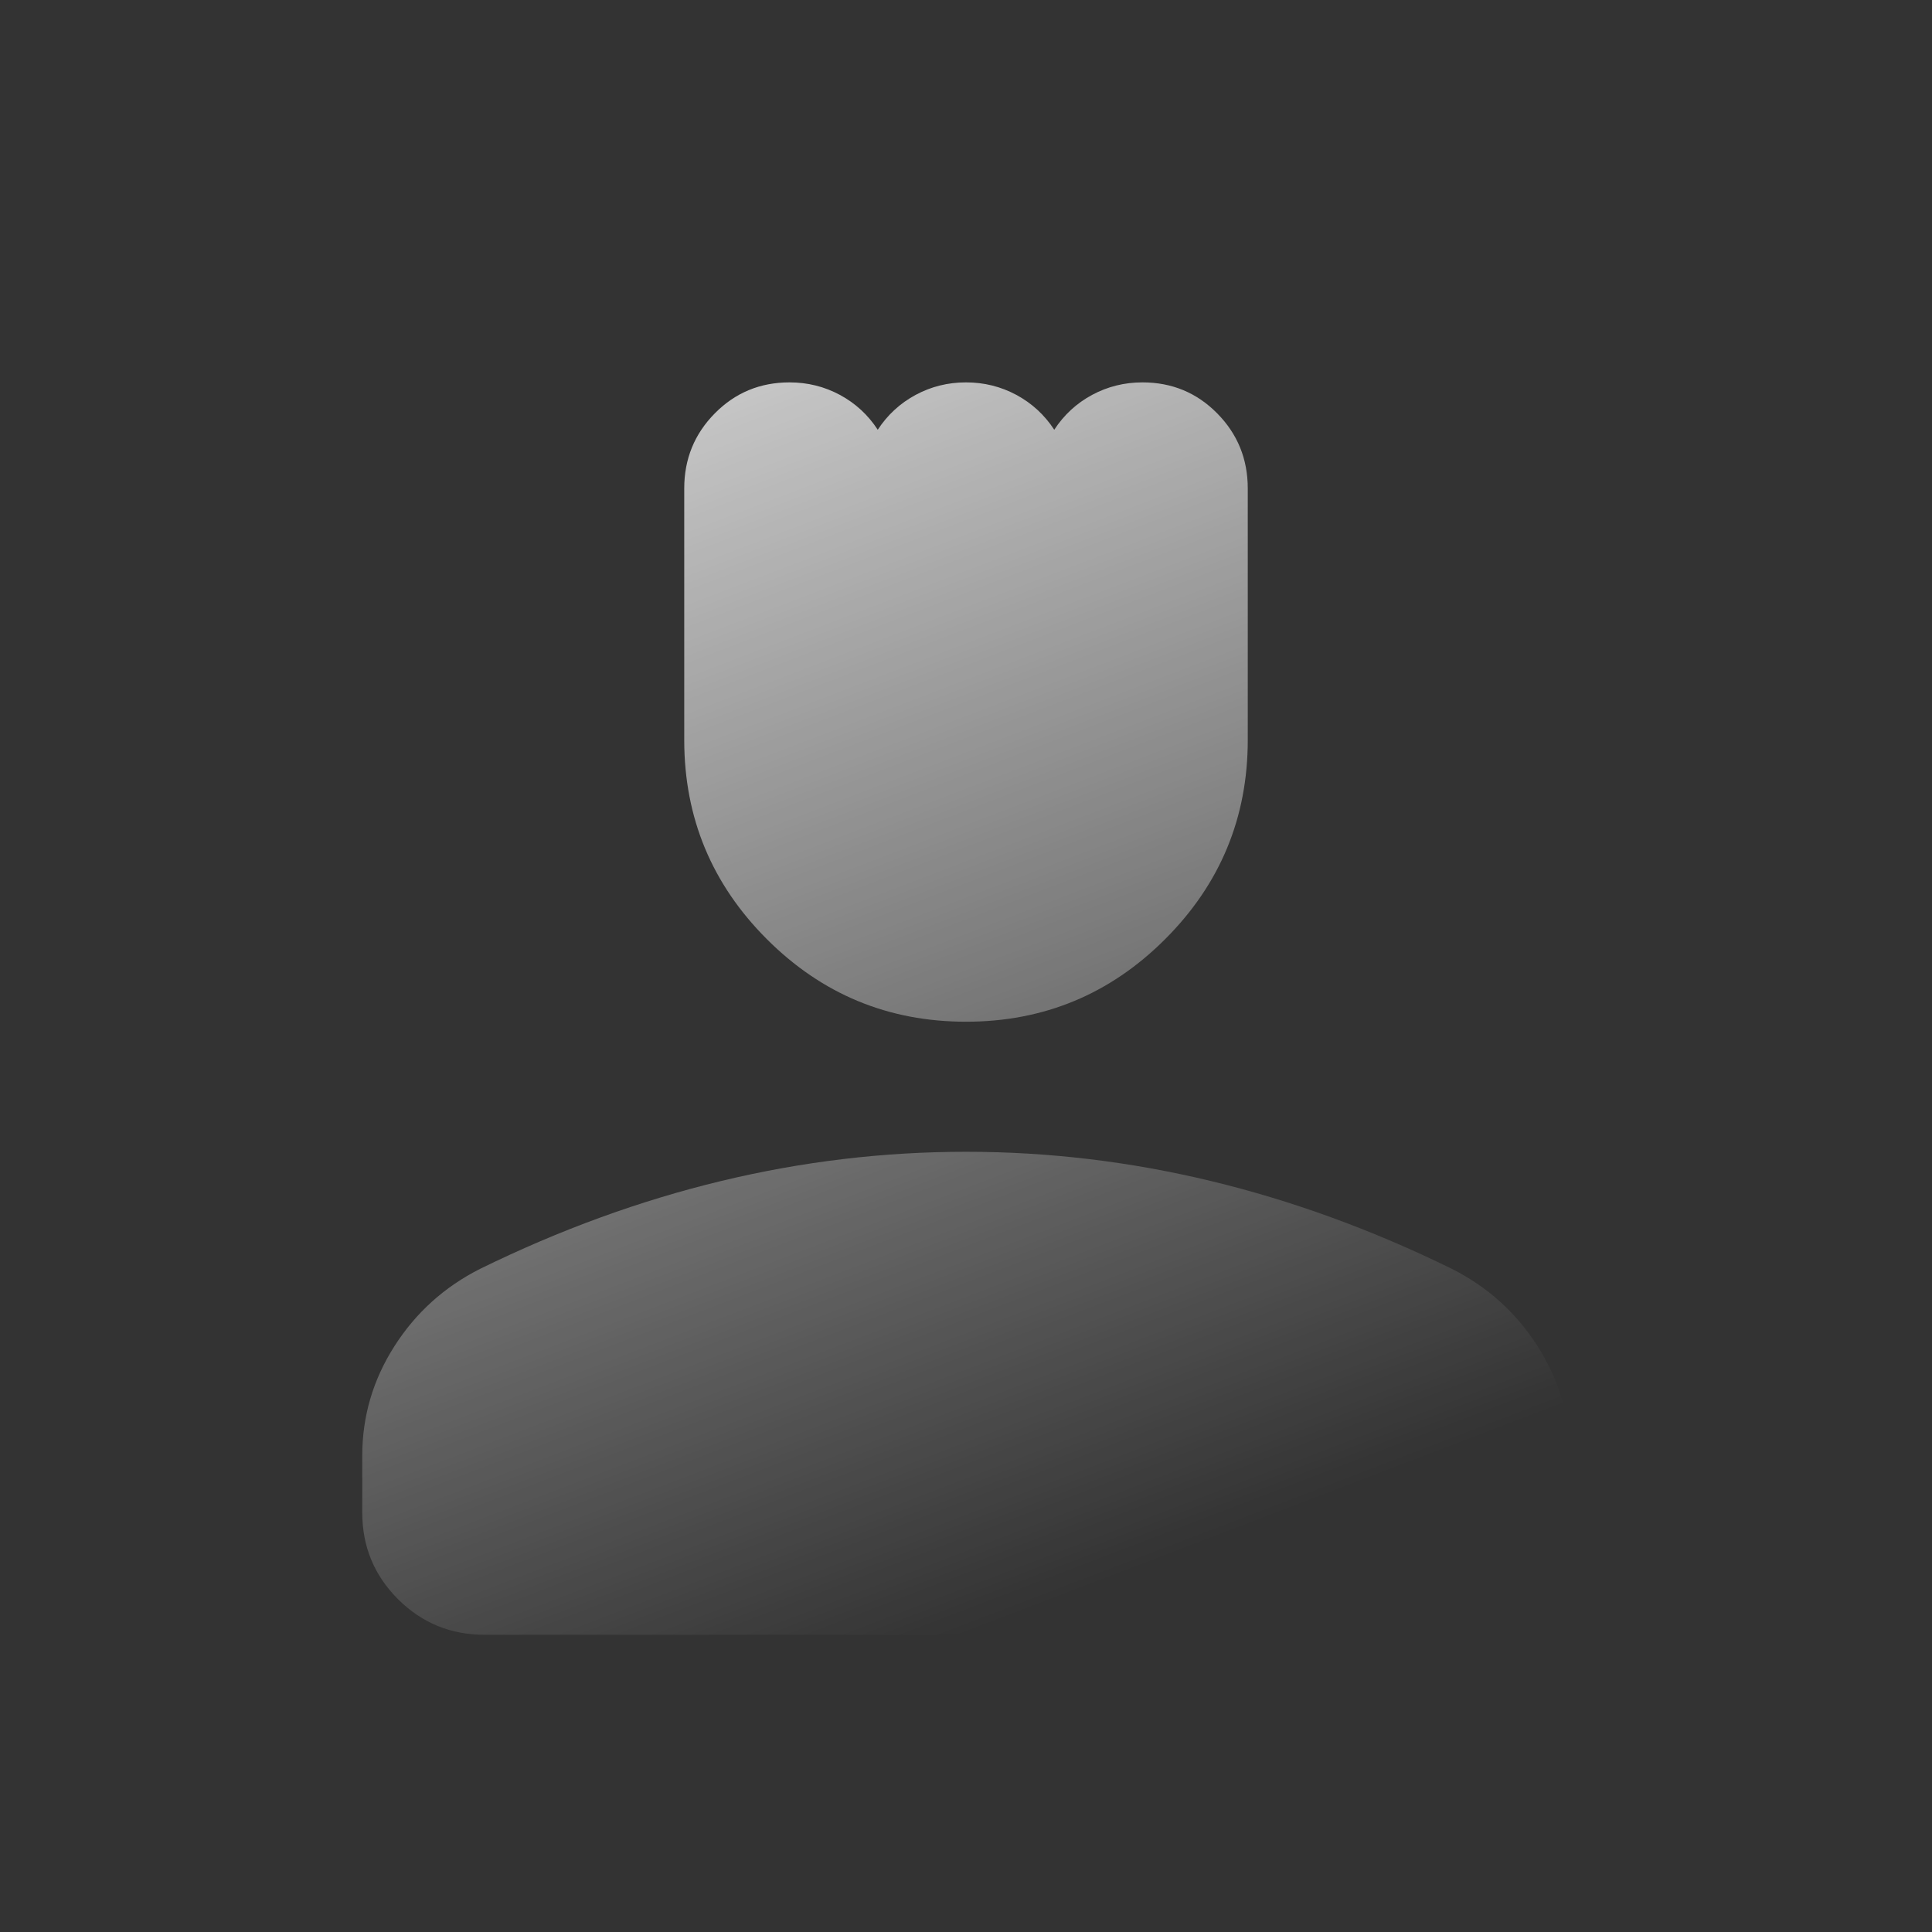 <svg width="50" height="50" viewBox="0 0 50 50" fill="none" xmlns="http://www.w3.org/2000/svg">
  <rect x="0" y="0" width="50" height="50" fill="#333333" stroke="none"/>
  <mask id="mask0_2849_1020" style="mask-type:alpha" maskUnits="userSpaceOnUse" x="0" y="0" width="50" height="50">
    <rect width="50" height="50" fill="#D9D9D9" />
  </mask>
  <g mask="url(#mask0_2849_1020)">
    <path
      d="M25 26.442C22.989 26.442 21.271 25.73 19.846 24.305C18.421 22.88 17.708 21.162 17.708 19.15V12.64C17.708 11.879 17.972 11.231 18.5 10.697C19.027 10.163 19.672 9.896 20.433 9.896C20.9 9.896 21.335 10.004 21.737 10.22C22.139 10.437 22.465 10.737 22.716 11.122C22.968 10.737 23.294 10.437 23.696 10.22C24.098 10.004 24.533 9.896 25 9.896C25.467 9.896 25.902 10.004 26.304 10.22C26.706 10.437 27.032 10.737 27.284 11.122C27.535 10.737 27.861 10.437 28.263 10.22C28.665 10.004 29.1 9.896 29.567 9.896C30.328 9.896 30.973 10.163 31.5 10.697C32.028 11.231 32.292 11.879 32.292 12.64V19.15C32.292 21.162 31.579 22.88 30.154 24.305C28.729 25.73 27.011 26.442 25 26.442ZM9.375 39.143V37.676C9.375 36.656 9.652 35.711 10.206 34.842C10.76 33.972 11.501 33.304 12.428 32.836C14.487 31.827 16.564 31.07 18.66 30.565C20.755 30.06 22.869 29.808 25 29.808C27.131 29.808 29.245 30.06 31.34 30.565C33.436 31.07 35.513 31.827 37.572 32.836C38.499 33.304 39.24 33.972 39.794 34.842C40.348 35.711 40.625 36.656 40.625 37.676V39.143C40.625 40.021 40.317 40.768 39.702 41.384C39.086 42 38.339 42.308 37.46 42.308H12.54C11.661 42.308 10.914 42 10.298 41.384C9.683 40.768 9.375 40.021 9.375 39.143Z"
      fill="url(#paint0_linear_2849_1020)" />
  </g>
  <defs>
    <linearGradient id="paint0_linear_2849_1020" x1="9" y1="0.5" x2="25" y2="42.308" gradientUnits="userSpaceOnUse">
      <stop stop-color="white" />
      <stop offset="1" stop-color="white" stop-opacity="0" />
    </linearGradient>
  </defs>
</svg>
